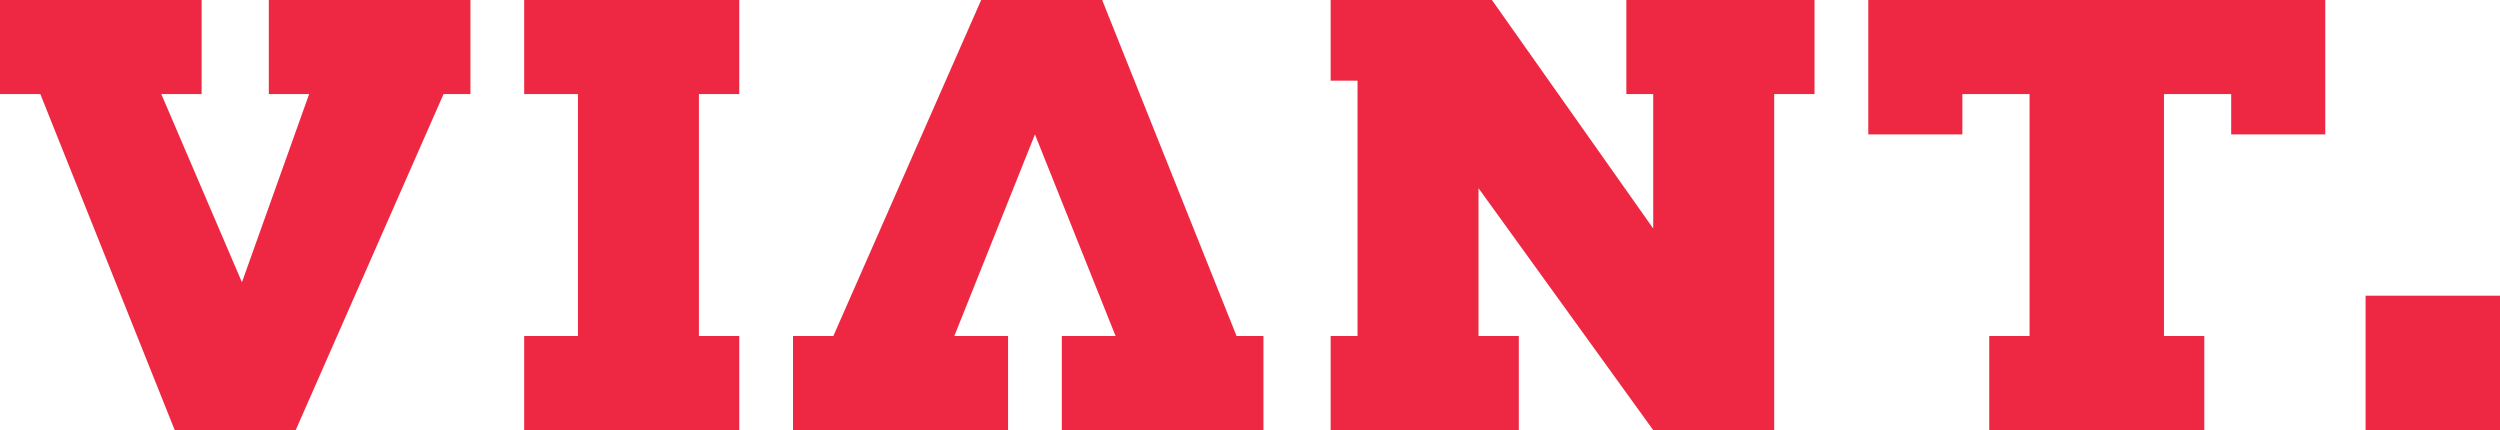 <?xml version="1.0" encoding="utf-8"?>
<!-- Generator: Adobe Illustrator 28.2.0, SVG Export Plug-In . SVG Version: 6.00 Build 0)  -->
<svg version="1.1" id="Layer_1" xmlns="http://www.w3.org/2000/svg" xmlns:xlink="http://www.w3.org/1999/xlink" x="0px" y="0px"
	 viewBox="0 0 93 16" style="enable-background:new 0 0 93 16;" xml:space="preserve">
<style type="text/css">
	.st0{fill:#EE2842;}
</style>
<path class="st0" d="M17.5,0H10v3.5h1.5l-2.5,7l-3-7h1.5V0H0v3.5h1.5l5,12.5H11l5.5-12.5h1V0z"/>
<path class="st0" d="M27.5,0h-8v3.5h2v9h-2V16h8v-3.5H26v-9h1.5V0z"/>
<path class="st0" d="M37.5,16h-8v-3.5H31L36.5,0H41l5,12.5h1V16h-7.5v-3.5h2l-3-7.5l-3,7.5h2V16z"/>
<path class="st0" d="M49.5,3V0h6l6,8.5v-5h-1V0h7v3.5H66V16h-4.5L55,7v5.5h1.5V16h-7v-3.5h1V3H49.5z"/>
<path class="st0" d="M86.5,0h-17v5H73V3.5h2.5v9H74V16h8v-3.5h-1.5v-9H83V5h3.5V0z"/>
<rect x="88" y="11" class="st0" width="5" height="5"/>
</svg>
